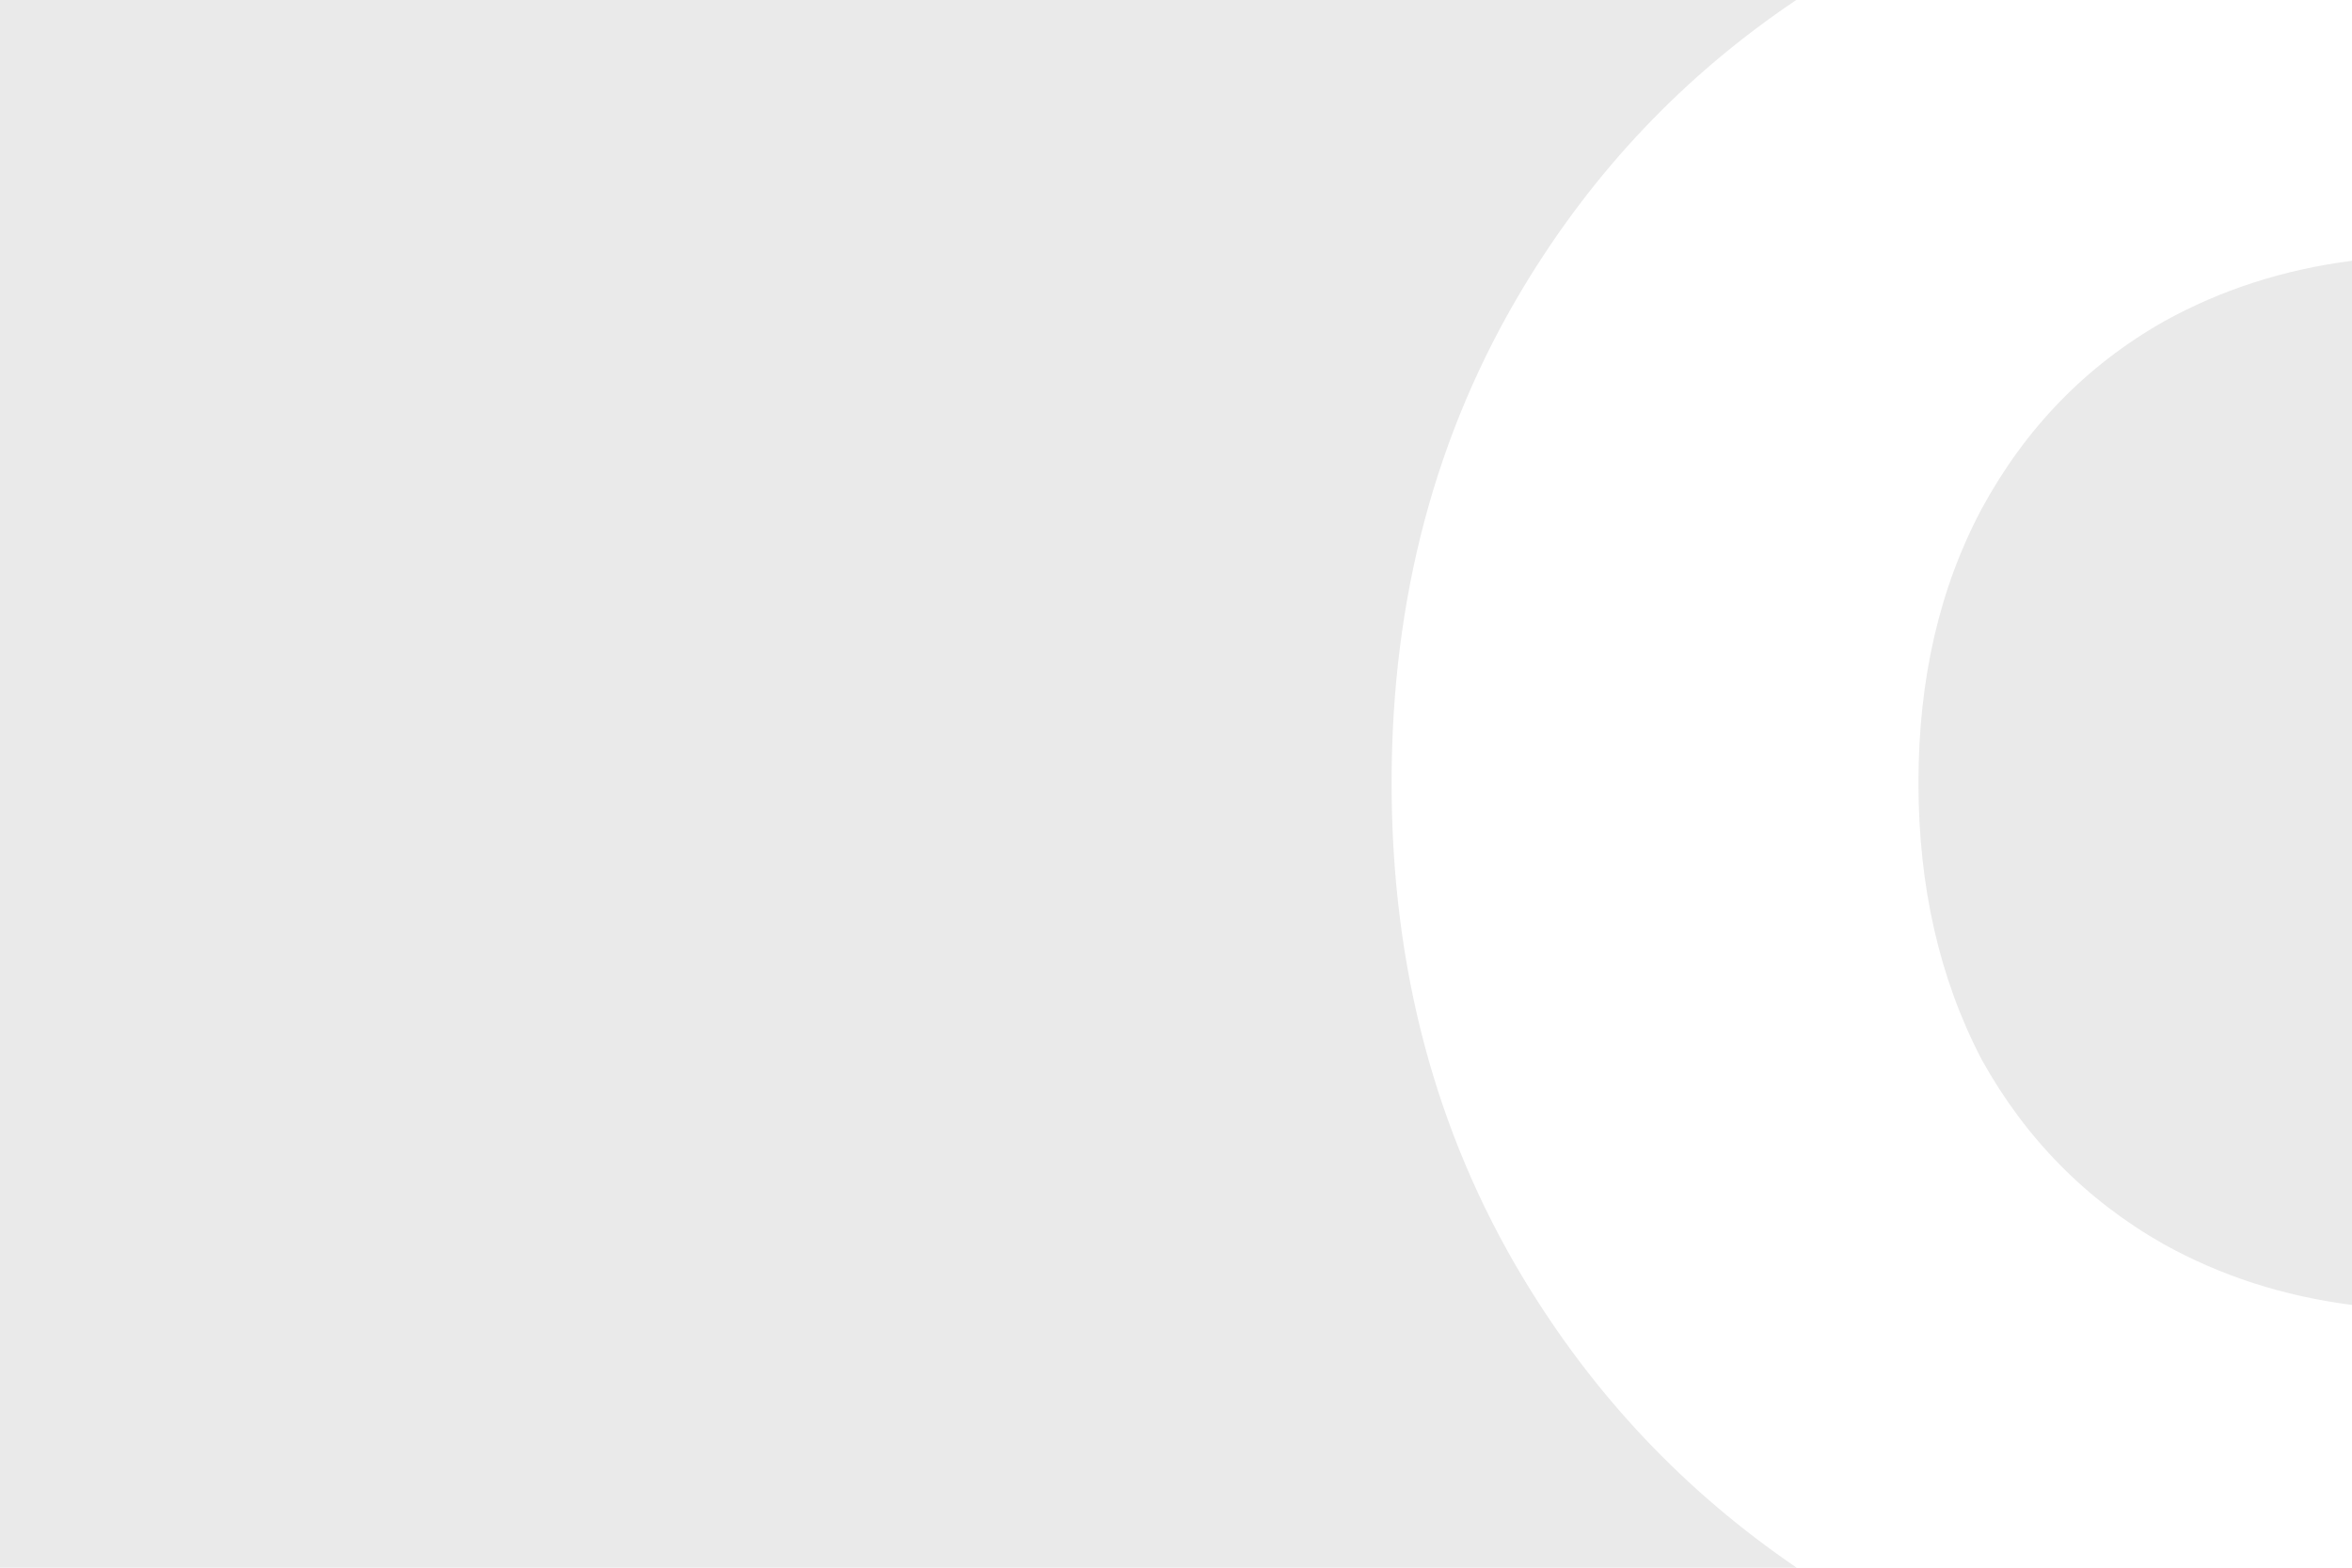<?xml version="1.0" encoding="UTF-8"?> <svg xmlns="http://www.w3.org/2000/svg" width="4800" height="3200" viewBox="0 0 4800 3200" fill="none"> <path fill-rule="evenodd" clip-rule="evenodd" d="M3666.66 3200C3438.21 3044.46 3252.26 2847.55 3108.8 2609.27C2929.6 2311.63 2840 1974.54 2840 1598C2840 1221.46 2929.6 884.37 3108.8 586.725C3252.09 348.736 3437.77 153.161 3665.83 0L0 1.81721e-07V3200H3666.66ZM4800 2663.67C4660.42 2645.8 4532.15 2604.36 4415.2 2539.35C4257.5 2449.69 4133.85 2324.18 4044.24 2162.81C3958.23 1997.85 3915.22 1809.58 3915.22 1598C3915.22 1386.42 3958.23 1199.94 4044.24 1038.57C4133.85 873.612 4257.5 746.306 4415.2 656.654C4532.15 591.64 4660.42 550.199 4800 532.332V2663.67Z" fill="#EAEAEA"></path> </svg> 